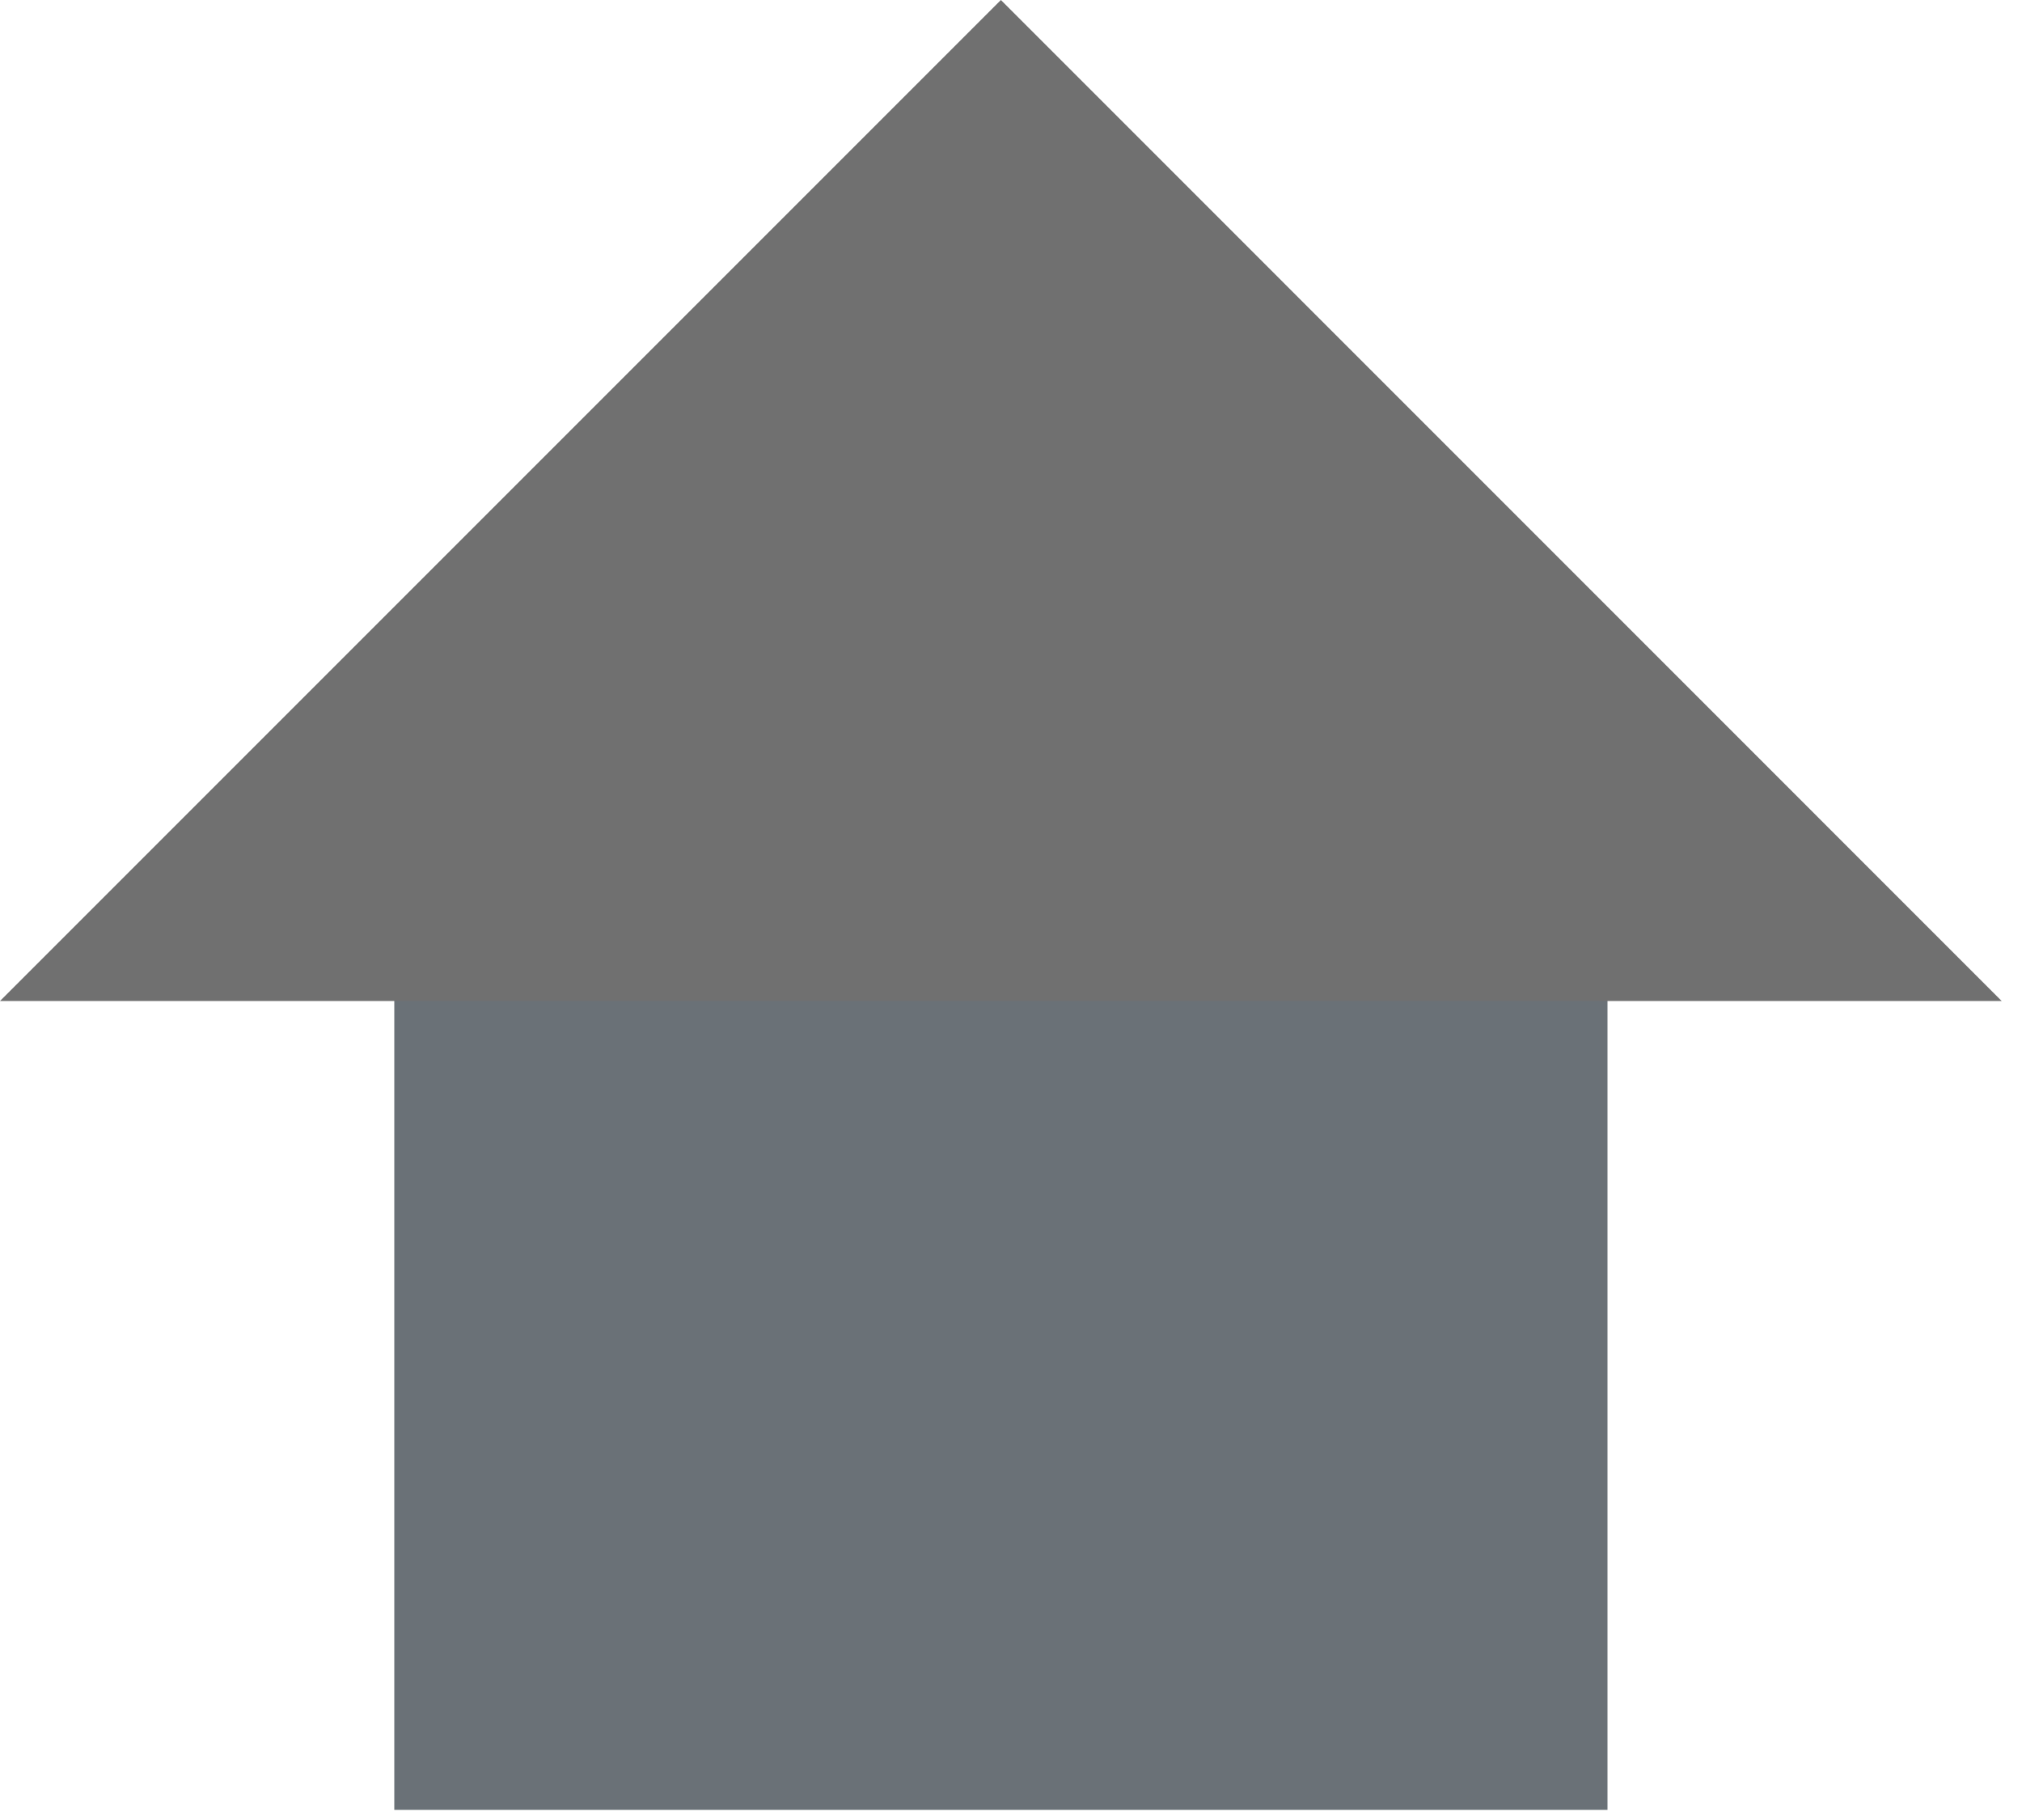 <svg xmlns="http://www.w3.org/2000/svg" width="20" height="18" viewBox="0 0 20 18"><g><g><path fill="#6a7177" d="M3.9 17.9v-10h12v10z"/></g><g><path fill="#707070" d="M9.9 0l9.899 9.9H0z"/></g></g></svg>